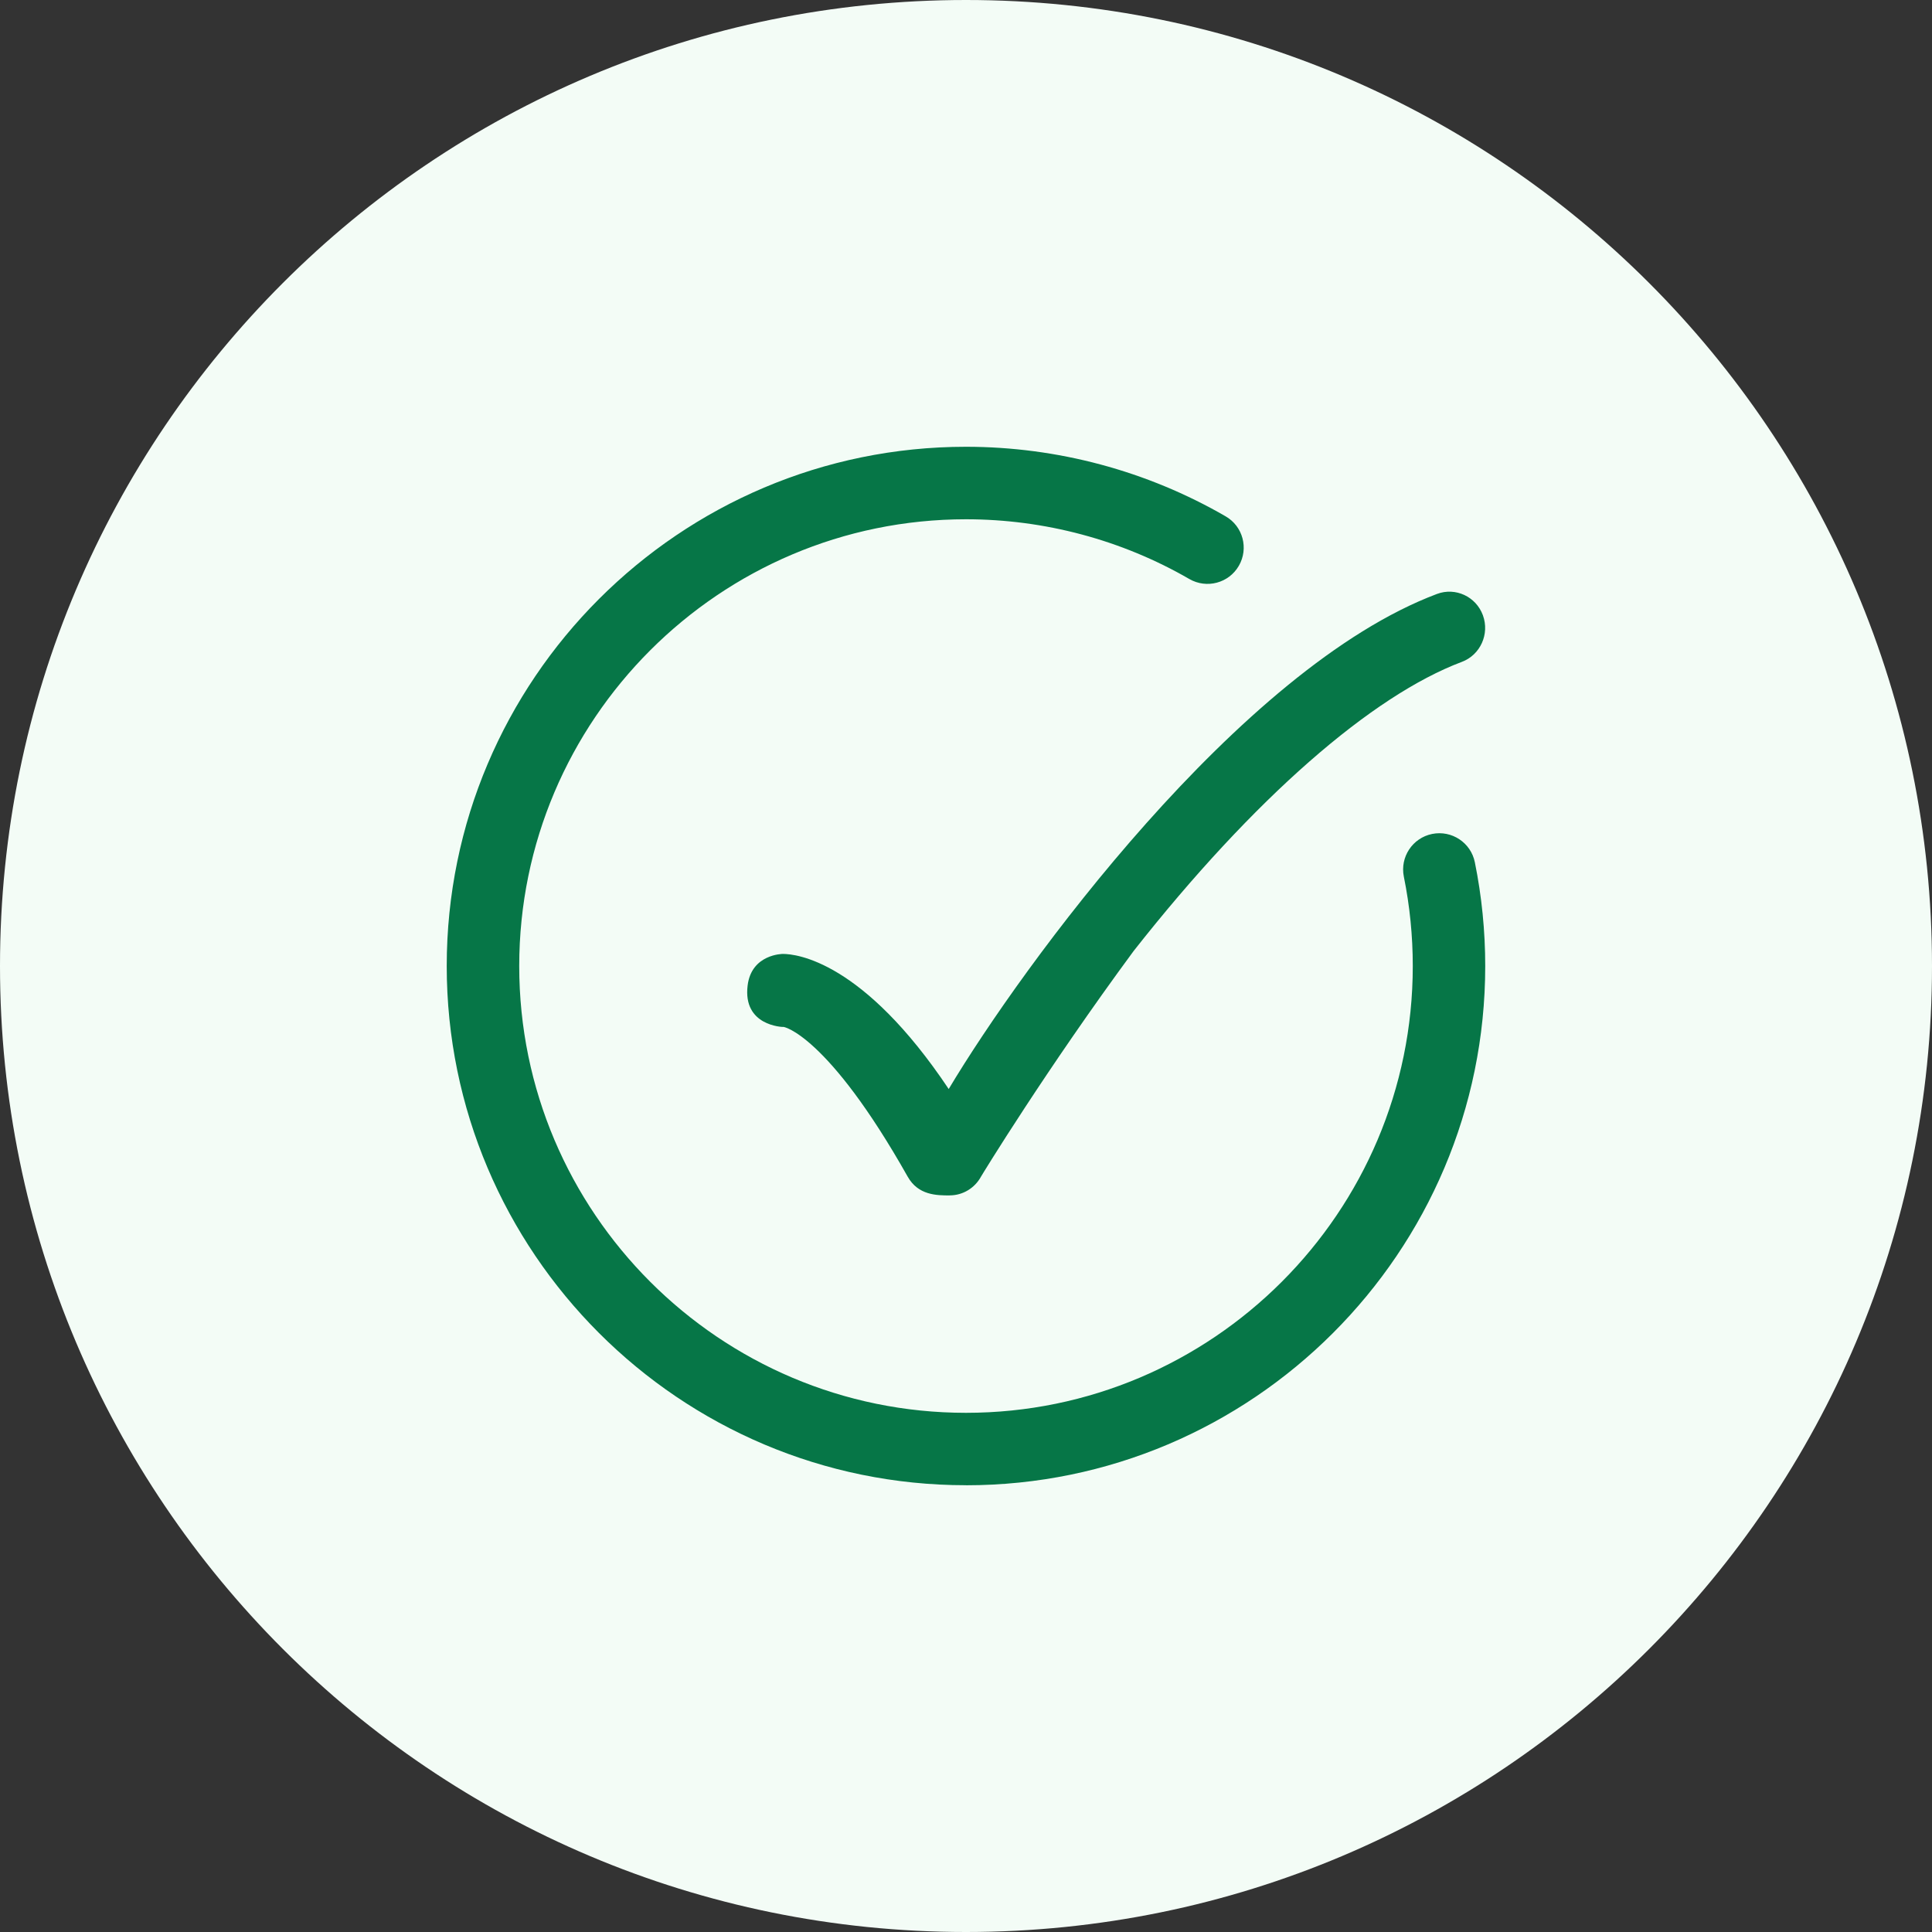 <svg width="40" height="40" viewBox="0 0 40 40" fill="none" xmlns="http://www.w3.org/2000/svg">
<rect x="0" y="0" width="40" height="40" fill="#333333" stroke="none"/>
<path d="M0 20C0 8.954 8.954 0 20 0C31.046 0 40 8.954 40 20C40 31.046 31.046 40 20 40C8.954 40 0 31.046 0 20Z" fill="#F3FCF6"/>
<path d="M19.999 9.25C21.889 9.25 23.747 9.748 25.375 10.69C25.734 10.896 25.856 11.355 25.649 11.714C25.442 12.073 24.983 12.195 24.624 11.988C23.225 11.179 21.626 10.751 20 10.751C14.9 10.751 10.75 14.901 10.75 20.001C10.75 25.101 14.9 29.251 20 29.251C25.1 29.251 29.25 25.101 29.25 20.001C29.25 19.378 29.188 18.755 29.065 18.15C28.983 17.744 29.245 17.348 29.651 17.266C30.057 17.184 30.453 17.446 30.535 17.852C30.678 18.555 30.75 19.278 30.75 20.001C30.75 25.929 25.928 30.751 20 30.751L19.999 30.75C14.071 30.75 9.249 25.928 9.249 20C9.249 14.072 14.071 9.25 19.999 9.25ZM29.751 12.297C30.134 12.153 30.56 12.351 30.702 12.739C30.844 13.127 30.649 13.559 30.267 13.703C28.41 14.401 25.969 16.514 23.471 19.689C21.662 22.142 20.321 24.339 20.31 24.362C20.18 24.599 19.935 24.747 19.668 24.749H19.663L19.662 24.75C19.397 24.75 19.011 24.749 18.793 24.362C17.137 21.425 16.208 21.239 16.208 21.262C16.208 21.262 15.374 21.243 15.479 20.402C15.56 19.75 16.208 19.75 16.208 19.75C16.492 19.75 17.872 19.899 19.642 22.547C21.161 20.004 25.663 13.834 29.751 12.297Z" fill="#067647"/>
</svg>

